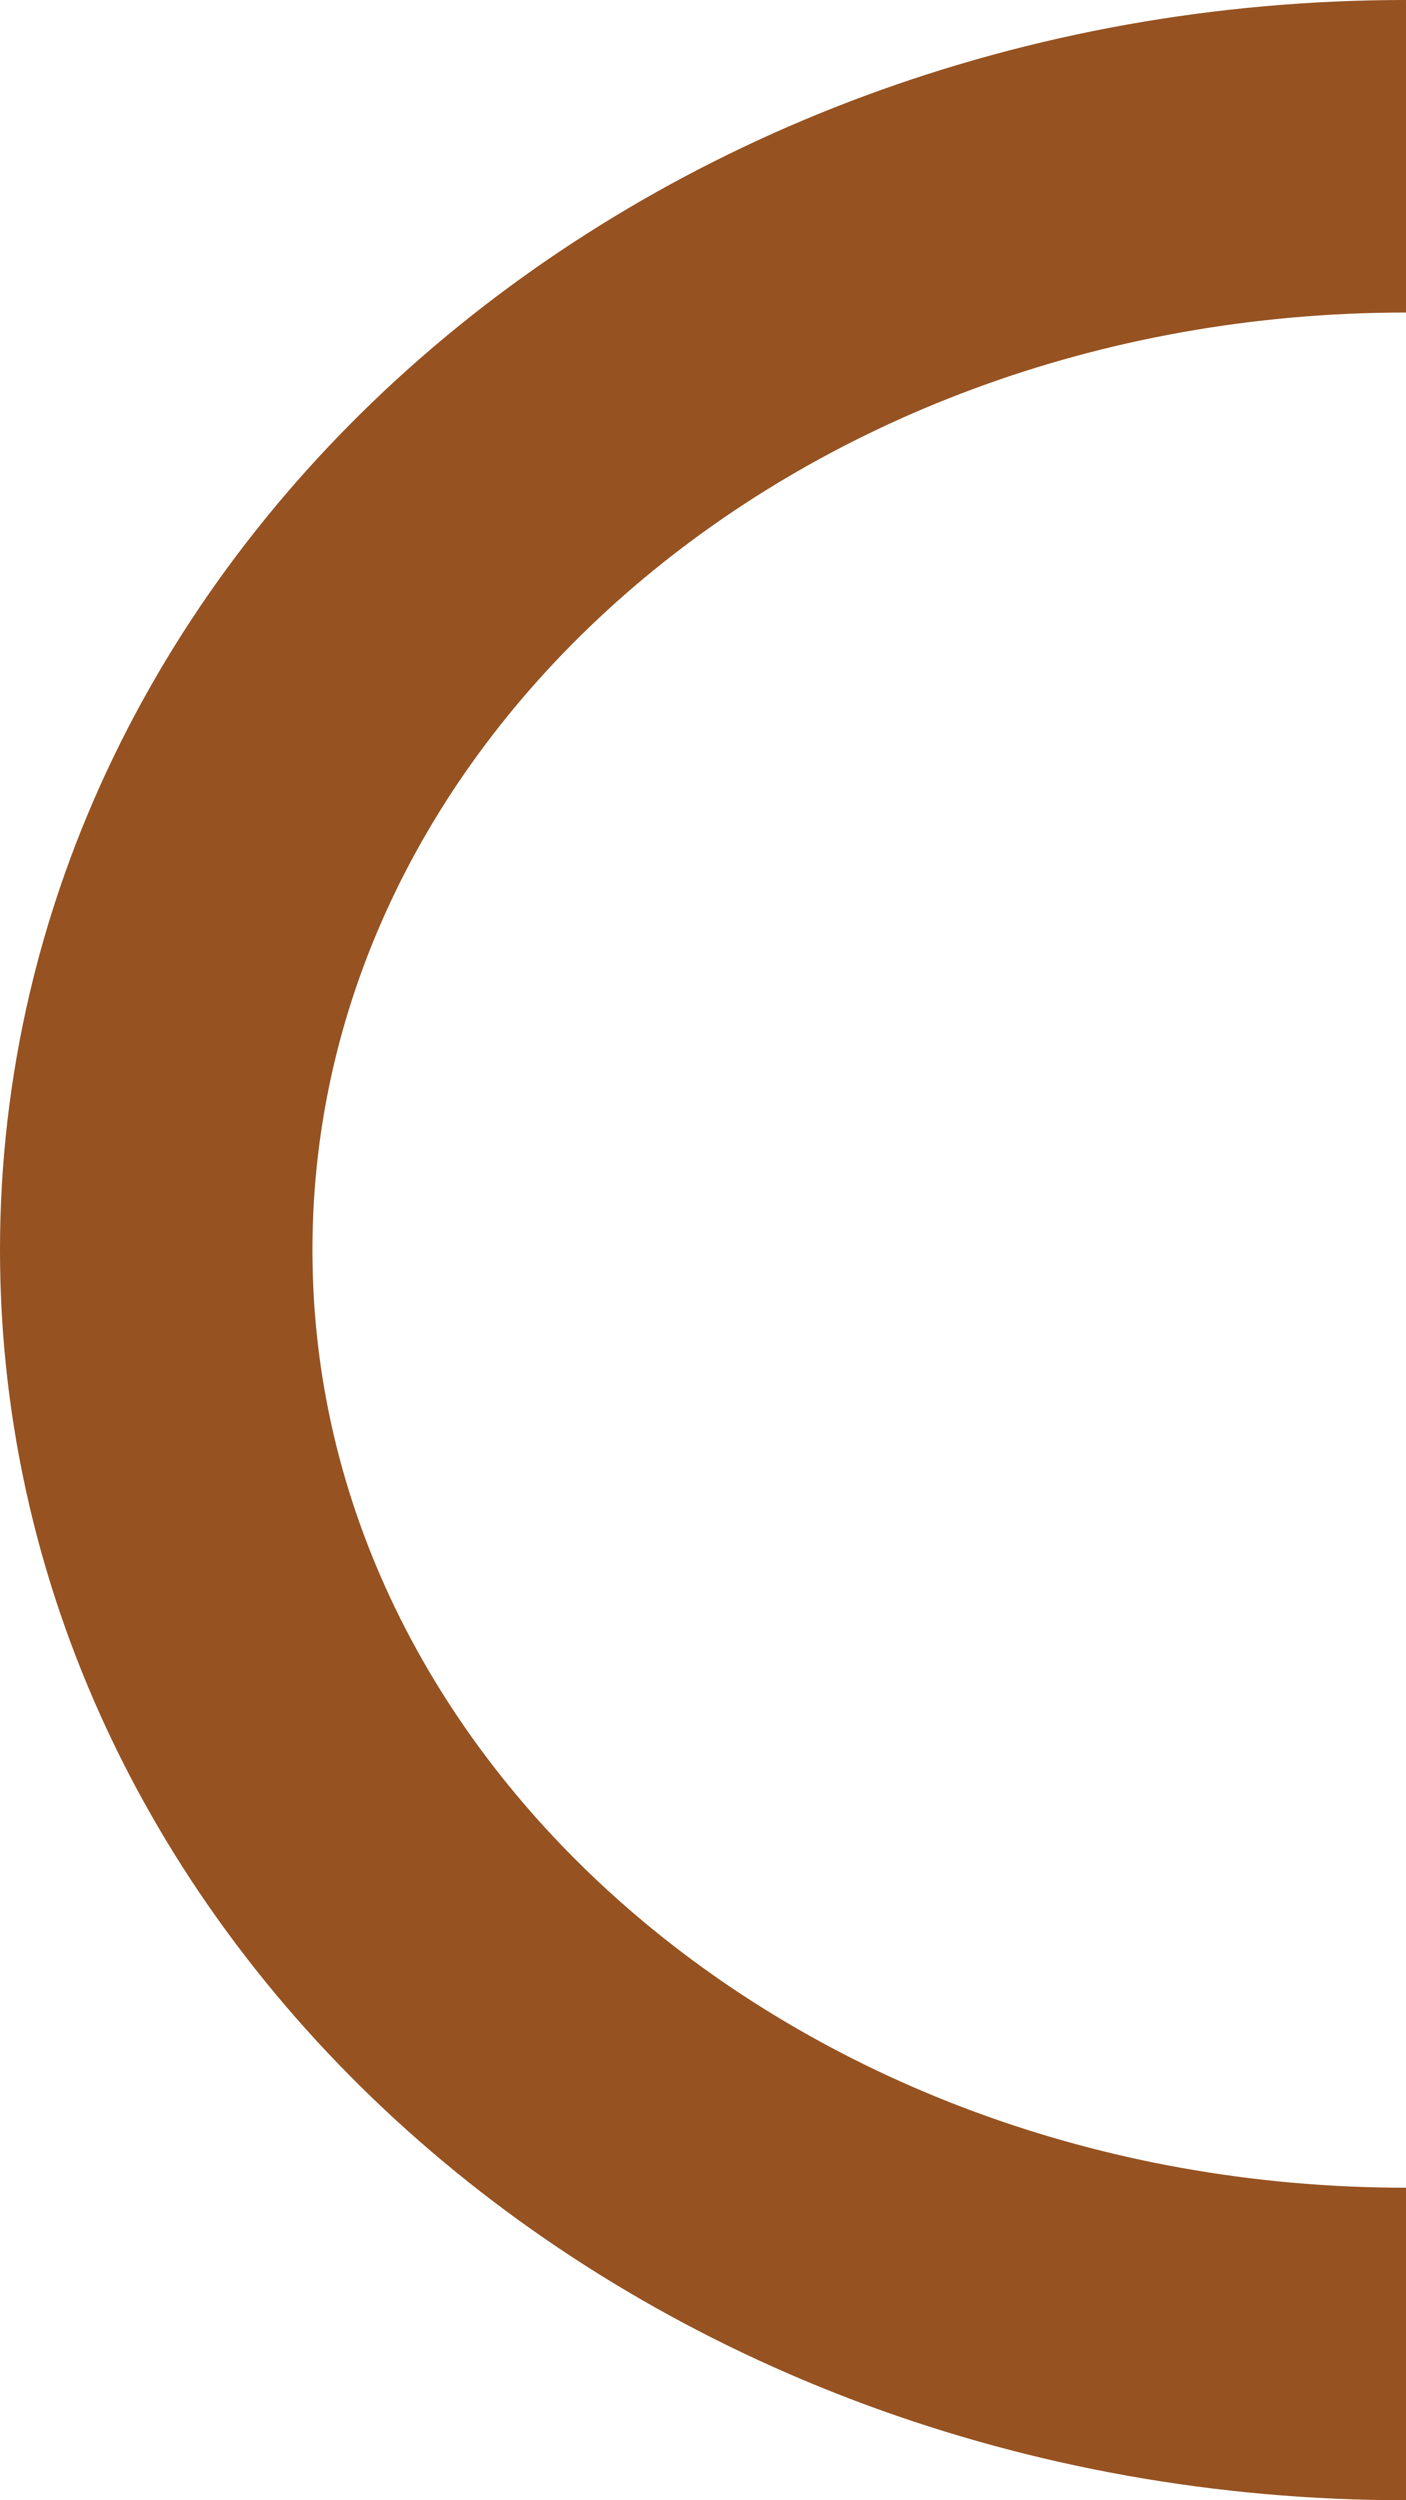 <?xml version="1.0" encoding="UTF-8"?>
<svg width="9px" height="16px" viewBox="0 0 9 16" version="1.1" xmlns="http://www.w3.org/2000/svg" xmlns:xlink="http://www.w3.org/1999/xlink">
    <!-- Generator: Sketch 52.5 (67469) - http://www.bohemiancoding.com/sketch -->
    <title>Path</title>
    <desc>Created with Sketch.</desc>
    <g id="Symbols" stroke="none" stroke-width="1" fill="none" fill-rule="evenodd">
        <g id="IP-Elements-/-Custom-/-testimonials" transform="translate(-671, -119)" fill-rule="nonzero" stroke="#965221" stroke-width="2">
            <g id="testimonials">
                <g id="text-panel" transform="translate(74, 55)">
                    <g id="accent-line" transform="translate(94, 65)">
                        <path d="M512,0 C507.582,0 504,3.134 504,7 C504,10.866 507.582,14 512,14" id="Path"></path>
                    </g>
                </g>
            </g>
        </g>
    </g>
</svg>